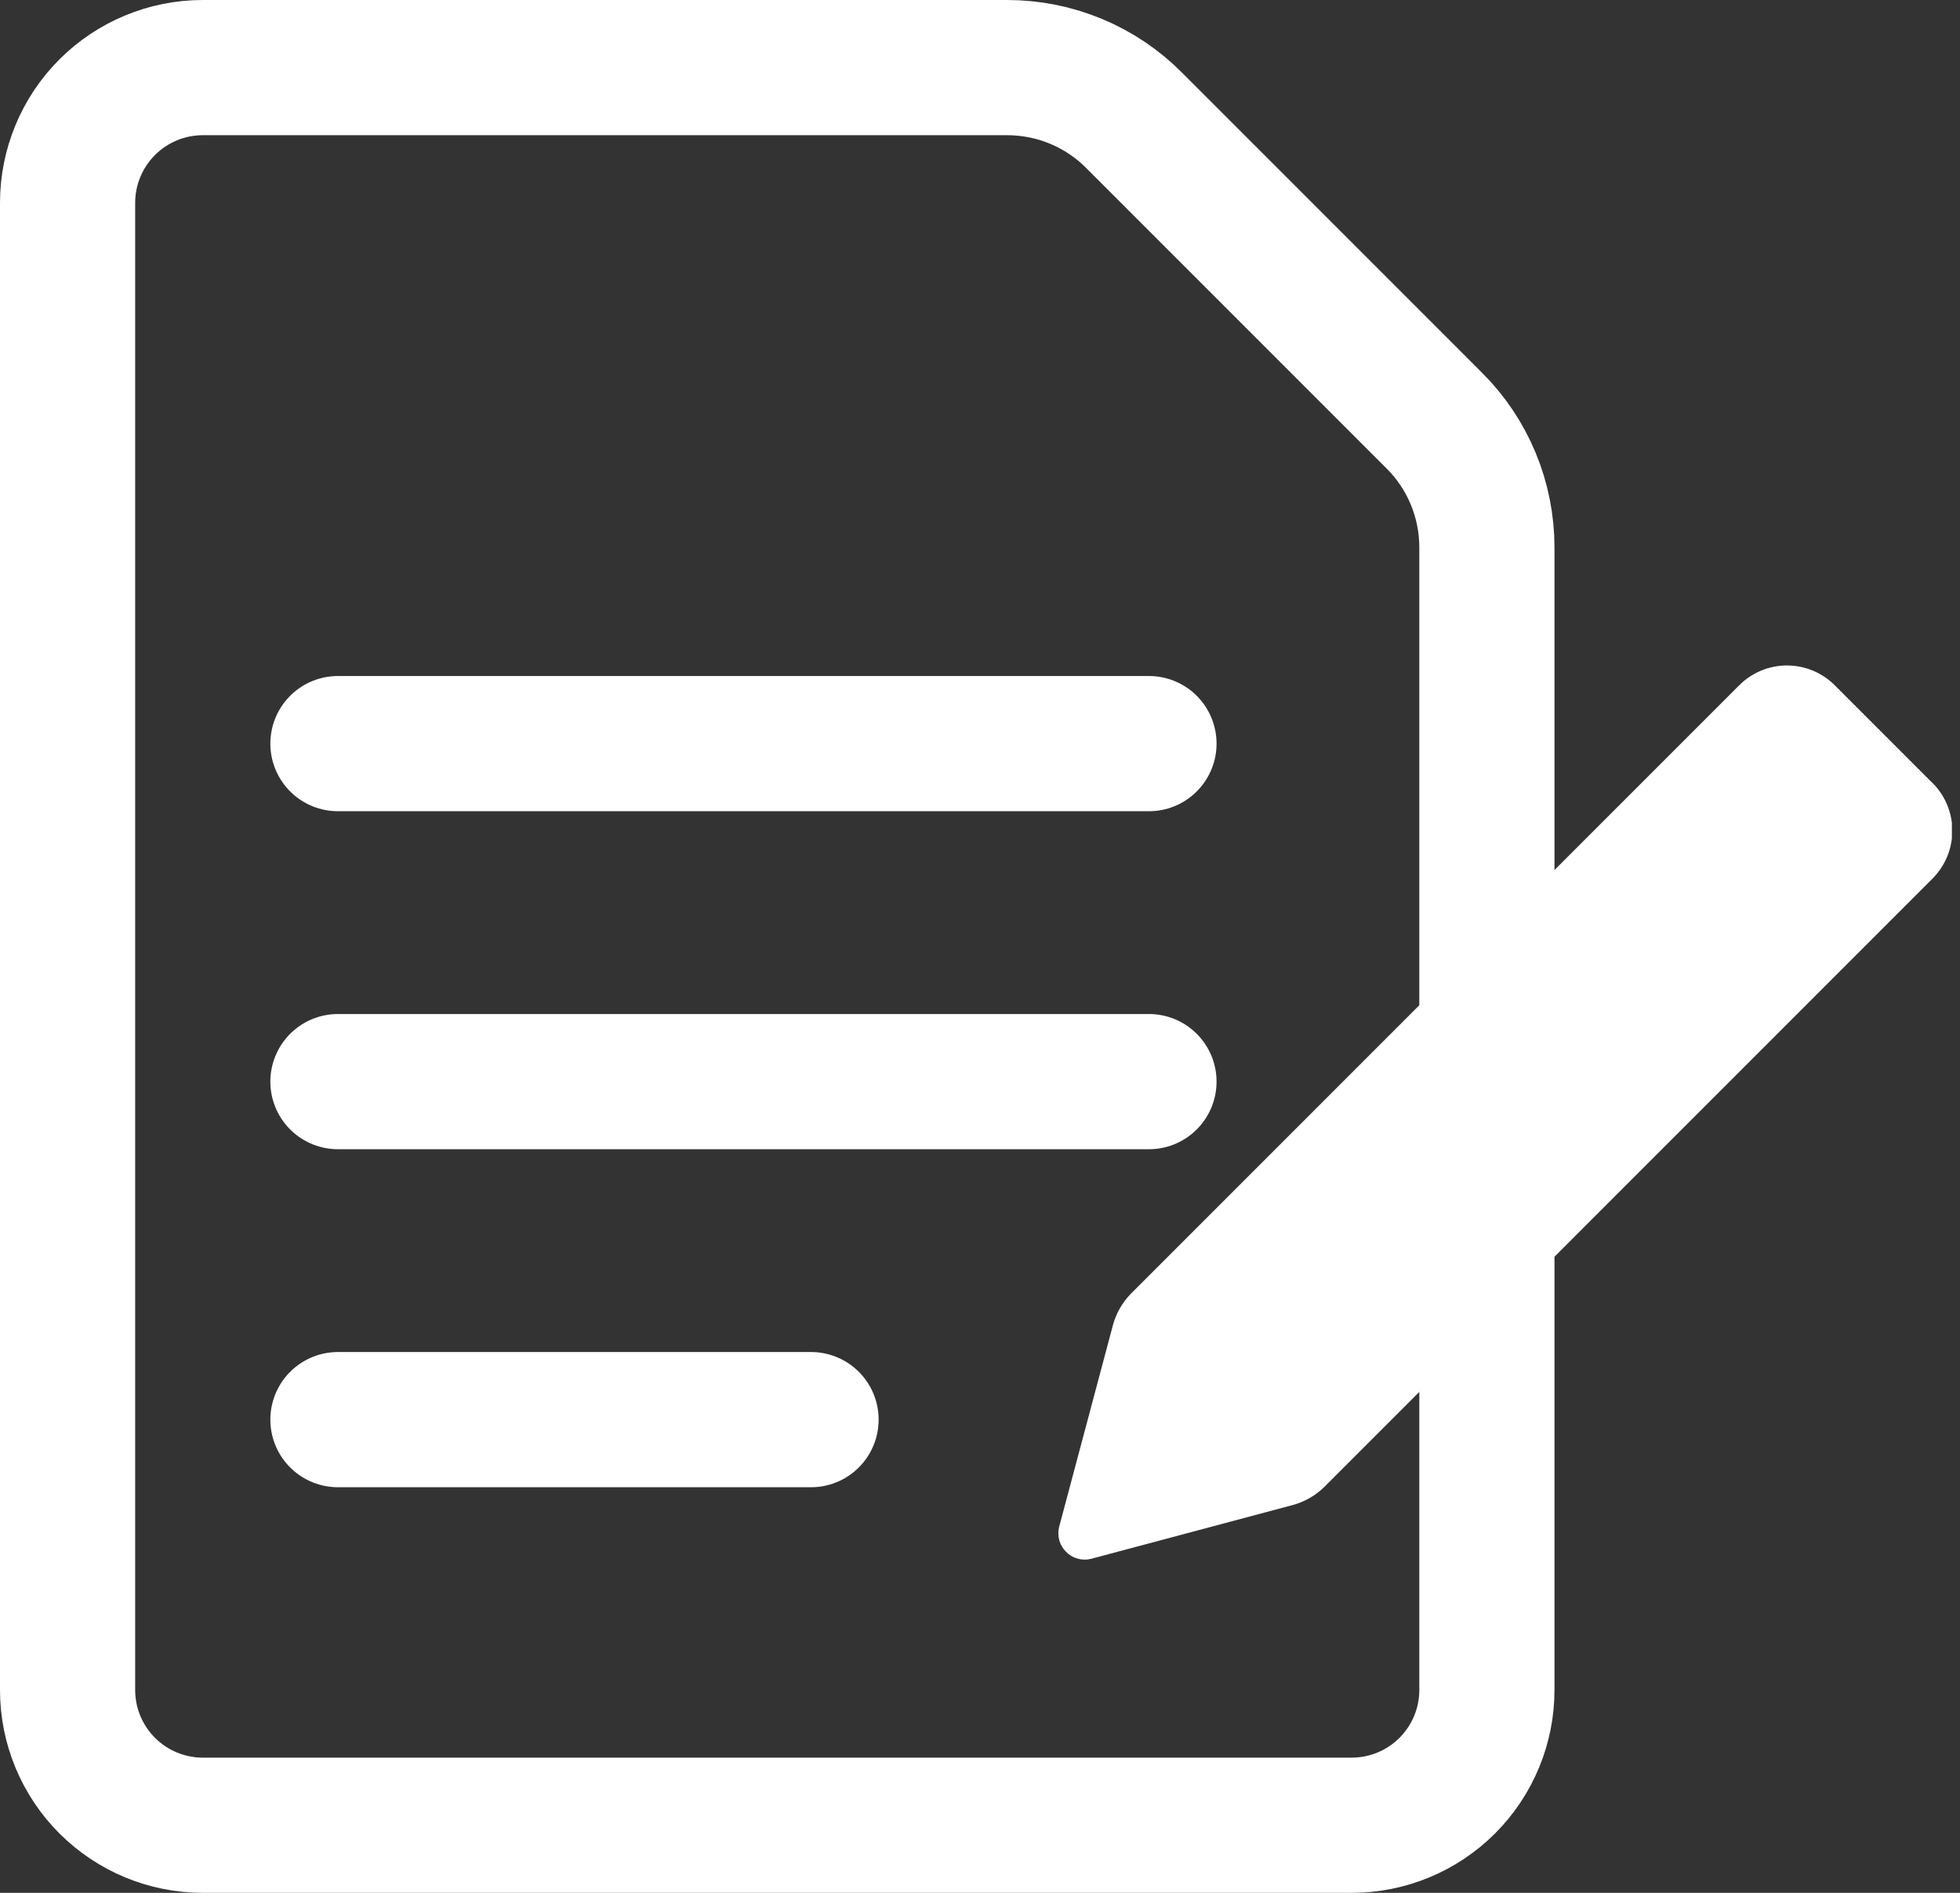 <svg width="29" height="28" viewBox="0 0 29 28" fill="none" xmlns="http://www.w3.org/2000/svg">
<rect x="0" y="0" width="29" height="28" fill="#333333" stroke="none"/>
<g clip-path="url(#clip0_6367_6186)">
<path d="M20 27H3C2.47 27 1.961 26.789 1.586 26.414C1.211 26.039 1 25.53 1 25V3C1 2.47 1.211 1.961 1.586 1.586C1.961 1.211 2.47 1 3 1H14.9C15.249 1 15.595 1.068 15.918 1.202C16.241 1.336 16.534 1.532 16.78 1.78L21.22 6.22C21.468 6.466 21.664 6.759 21.798 7.082C21.932 7.405 22 7.751 22 8.1V25C22 25.53 21.789 26.039 21.414 26.414C21.039 26.789 20.53 27 20 27Z" stroke="white" stroke-width="2" stroke-miterlimit="10"/>
<path d="M5 16H17" stroke="white" stroke-width="2" stroke-miterlimit="10" stroke-linecap="round"/>
<path d="M5 11H17" stroke="white" stroke-width="2" stroke-miterlimit="10" stroke-linecap="round"/>
<path d="M5 21H12" stroke="white" stroke-width="2" stroke-miterlimit="10" stroke-linecap="round"/>
<path d="M28.59 13L19.59 22C19.464 22.122 19.309 22.212 19.14 22.26L16.14 23.06C16.075 23.076 16.007 23.074 15.943 23.056C15.879 23.038 15.821 23.004 15.774 22.956C15.726 22.909 15.692 22.851 15.674 22.787C15.656 22.723 15.655 22.655 15.67 22.59L16.47 19.59C16.518 19.421 16.608 19.266 16.73 19.14L25.73 10.14C25.823 10.046 25.934 9.972 26.055 9.921C26.177 9.87 26.308 9.844 26.44 9.844C26.572 9.844 26.703 9.87 26.825 9.921C26.946 9.972 27.057 10.046 27.15 10.14L28.56 11.55C28.66 11.641 28.741 11.752 28.797 11.876C28.853 11.999 28.884 12.133 28.886 12.268C28.889 12.404 28.864 12.539 28.813 12.665C28.762 12.79 28.686 12.905 28.59 13V13Z" fill="white"/>
</g>
<defs>
<clipPath id="clip0_6367_6186">
<rect width="28.88" height="28" fill="white"/>
</clipPath>
</defs>
</svg>
